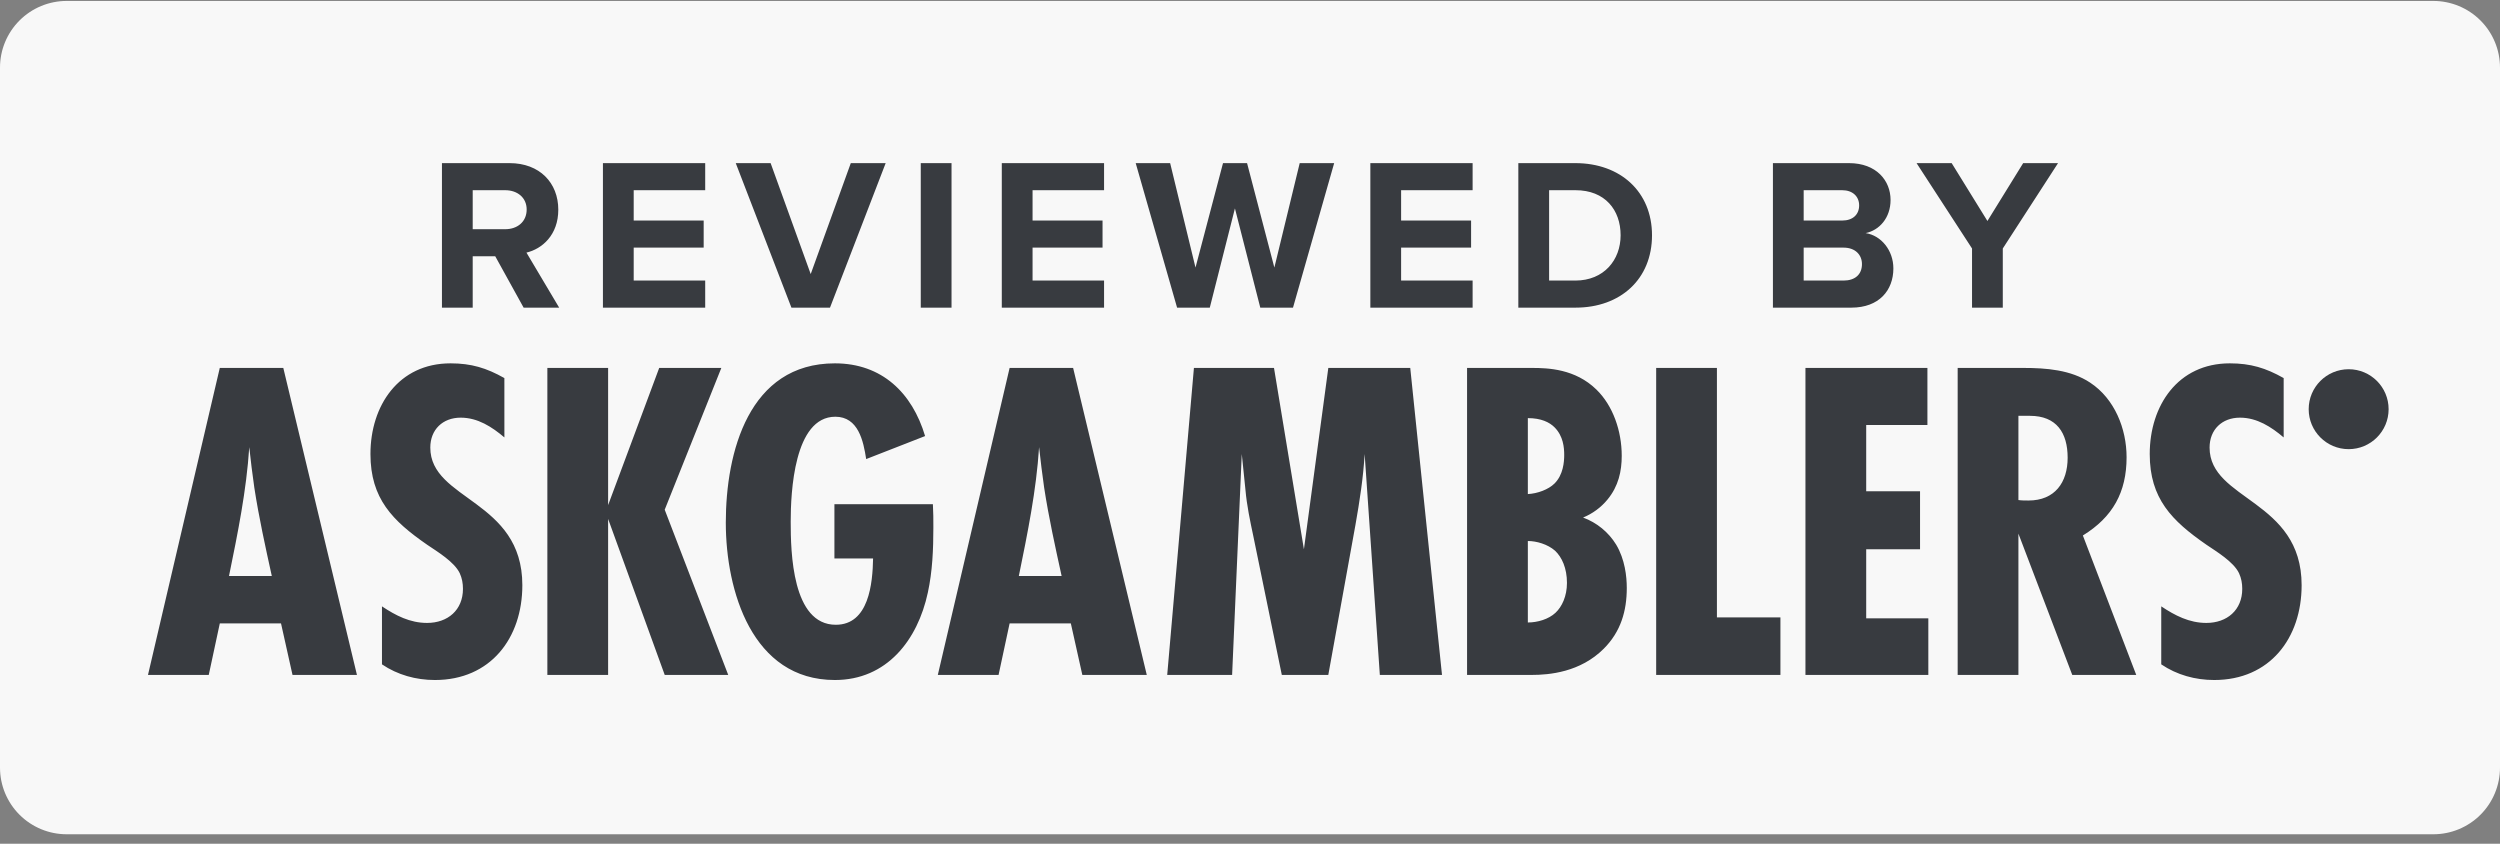 <svg width="240" height="81" viewBox="0 0 240 81" fill="none" xmlns="http://www.w3.org/2000/svg">
<rect x="0" y="0" width="240" height="81" fill="#808080" stroke="none"/>
<g clip-path="url(#clip0_1832_49299)">
<path fill-rule="evenodd" clip-rule="evenodd" d="M233.6 80.09H6.4C4.703 80.09 3.075 79.416 1.875 78.216C0.674 77.016 0 75.388 0 73.69V6.49C0 4.793 0.674 3.165 1.875 1.965C3.075 0.765 4.703 0.09 6.4 0.09L233.6 0.09C235.297 0.09 236.925 0.765 238.125 1.965C239.326 3.165 240 4.793 240 6.49V73.69C240 75.388 239.326 77.016 238.125 78.216C236.925 79.416 235.297 80.09 233.6 80.09Z" fill="#F8F8F8"/>
<path d="M28.081 64.794L26.977 59.846H21.101L20.04 64.794H14.206L21.099 35.322H27.197L34.267 64.794H28.081ZM26.093 55.295C25.473 52.468 24.856 49.684 24.414 46.812C24.23 45.519 24.068 44.223 23.928 42.924C23.662 47.078 22.824 51.186 21.984 55.297H26.093V55.295ZM48.422 41.994C47.228 40.978 45.859 40.095 44.225 40.095C42.502 40.095 41.309 41.244 41.309 42.967C41.309 48.049 50.145 47.961 50.145 56.178C50.145 61.26 47.096 65.281 41.75 65.281C39.939 65.281 38.171 64.794 36.669 63.778V58.21C37.993 59.094 39.364 59.801 40.998 59.801C42.987 59.801 44.444 58.564 44.444 56.53C44.444 56.001 44.356 55.514 44.136 55.028C43.606 53.924 41.971 52.951 40.998 52.289C37.684 49.991 35.563 47.87 35.563 43.585C35.563 38.945 38.259 34.881 43.251 34.881C45.24 34.881 46.697 35.322 48.42 36.295L48.422 41.994ZM63.814 64.794L58.379 49.815V64.794H52.547V35.322H58.379V48.49L63.283 35.322H69.248L63.812 48.932L69.91 64.794H63.814ZM89.558 48.402C89.603 49.153 89.603 49.905 89.603 50.655C89.603 52.732 89.515 54.854 89.073 56.886C88.1 61.436 85.14 65.281 80.148 65.281C72.195 65.281 69.677 56.708 69.677 50.169C69.677 43.409 71.886 34.881 80.148 34.881C84.656 34.881 87.571 37.708 88.809 41.862L83.153 44.071C82.888 42.348 82.403 40.006 80.193 40.006C76.217 40.006 75.907 47.297 75.907 50.081C75.907 52.998 76.04 59.978 80.237 59.978C83.417 59.978 83.771 56.002 83.816 53.615H80.104V48.401L89.558 48.402ZM103.904 64.794L102.8 59.846H96.923L95.862 64.794H90.03L96.923 35.322H103.02L110.091 64.794H103.904ZM101.916 55.295C101.297 52.468 100.68 49.684 100.238 46.812C100.054 45.519 99.892 44.223 99.752 42.924C99.486 47.078 98.648 51.186 97.808 55.297H101.916V55.295ZM132.464 64.794L131.006 43.585C130.873 45.882 130.52 48.135 130.123 50.39L127.516 64.794H123.054L120.315 51.45C120.006 49.993 119.696 48.534 119.564 47.031L119.211 43.585L118.283 64.794H112.052L114.616 35.322H122.304L125.176 52.732L127.518 35.322H135.384L138.432 64.794H132.464ZM147.07 35.322C148.617 35.322 151.224 35.41 153.256 37.399C154.846 38.946 155.686 41.375 155.686 43.762C155.686 45.22 155.377 46.679 154.316 47.961C153.69 48.72 152.885 49.312 151.974 49.684C153.298 50.17 154.418 51.088 155.155 52.29C155.995 53.705 156.171 55.34 156.171 56.444C156.171 58.654 155.596 60.642 153.961 62.276C151.708 64.529 148.747 64.794 147.024 64.794H140.838V35.322H147.07ZM146.673 47.43C147.601 47.385 148.662 46.988 149.236 46.414C150.076 45.574 150.164 44.337 150.164 43.674C150.164 42.967 150.076 41.863 149.236 41.023C148.75 40.537 147.955 40.14 146.673 40.14V47.43ZM146.673 59.758C147.601 59.758 148.662 59.449 149.324 58.83C149.944 58.255 150.428 57.239 150.428 55.958C150.428 54.543 149.942 53.482 149.28 52.865C148.572 52.246 147.512 51.937 146.673 51.937V59.758ZM158.992 64.794V35.322H164.824V59.271H170.921V64.794H158.992ZM173.323 64.794V35.322H185.032V40.801H179.155V47.164H184.324V52.732H179.155V59.359H185.12V64.794H173.323ZM198.937 64.794L193.768 51.23V64.794H187.936V35.322H194.254C196.419 35.322 198.804 35.5 200.66 36.737C203.003 38.284 204.152 41.156 204.152 43.895C204.152 47.254 202.827 49.639 199.955 51.407L205.08 64.796H198.937V64.794ZM193.766 48.004C194.075 48.049 194.428 48.049 194.739 48.049C197.257 48.049 198.494 46.326 198.494 43.94C198.494 41.554 197.433 39.919 194.872 39.919H193.768V48.004H193.766ZM219.233 41.994C218.04 40.978 216.67 40.095 215.036 40.095C213.313 40.095 212.12 41.244 212.12 42.967C212.12 48.049 220.956 47.961 220.956 56.178C220.956 61.26 217.907 65.281 212.561 65.281C210.75 65.281 208.982 64.794 207.48 63.778V58.21C208.804 59.094 210.176 59.801 211.809 59.801C213.798 59.801 215.256 58.564 215.256 56.53C215.256 56.001 215.168 55.514 214.947 55.028C214.417 53.924 212.782 52.951 211.809 52.289C208.496 49.991 206.374 47.87 206.374 43.585C206.374 38.945 209.07 34.881 214.062 34.881C216.051 34.881 217.508 35.322 219.232 36.295L219.233 41.994Z" fill="#383B40"/>
<path d="M225.471 43.119C227.59 43.119 229.307 41.401 229.307 39.282C229.307 37.163 227.59 35.446 225.471 35.446C223.352 35.446 221.634 37.163 221.634 39.282C221.634 41.401 223.352 43.119 225.471 43.119Z" fill="#383B40"/>
<path d="M50.268 29.534L47.544 24.604H45.38V29.534H42.427V15.66H48.916C51.808 15.66 53.596 17.553 53.596 20.132C53.596 22.566 52.036 23.898 50.539 24.25L53.68 29.534H50.268ZM50.56 20.111C50.56 18.967 49.665 18.26 48.5 18.26H45.38V22.004H48.5C49.665 22.004 50.56 21.297 50.56 20.111ZM57.881 29.534V15.66H67.699V18.26H60.835V21.172H67.553V23.772H60.835V26.934H67.699V29.534H57.881ZM75.977 29.534L70.632 15.66H73.98L77.828 26.31L81.676 15.66H85.025L79.68 29.534H75.977ZM88.393 29.534V15.66H91.347V29.534H88.393ZM96.172 29.534V15.66H105.99V18.26H99.126V21.172H105.844V23.772H99.126V26.934H105.99V29.534H96.172ZM120.987 29.534L118.553 20.007L116.14 29.534H113L109.027 15.66H112.334L114.768 25.686L117.409 15.66H119.718L122.339 25.686L124.772 15.66H128.08L124.128 29.534H120.987ZM131.553 29.534V15.66H141.371V18.26H134.507V21.172H141.225V23.772H134.507V26.934H141.371V29.534H131.553ZM145.76 29.534V15.66H151.23C155.577 15.66 158.593 18.426 158.593 22.586C158.593 26.788 155.577 29.534 151.251 29.534H145.76ZM155.579 22.586C155.579 20.153 154.081 18.26 151.252 18.26H148.715V26.934H151.232C153.977 26.934 155.579 24.958 155.579 22.586ZM170.2 29.534V15.66H177.5C180.142 15.66 181.494 17.345 181.494 19.196C181.494 20.922 180.412 22.108 179.102 22.378C180.6 22.607 181.764 24.042 181.764 25.769C181.764 27.87 180.392 29.534 177.729 29.534H170.2ZM178.478 19.716C178.478 18.863 177.854 18.26 176.856 18.26H173.153V21.172H176.856C177.854 21.172 178.478 20.61 178.478 19.716ZM178.748 25.353C178.748 24.479 178.124 23.772 176.98 23.772H173.153V26.934H176.98C178.083 26.934 178.748 26.351 178.748 25.353ZM189.315 29.534V23.855L183.99 15.66H187.36L190.792 21.214L194.224 15.66H197.572L192.268 23.855V29.534H189.315Z" fill="#383B40"/>
</g>
<defs>
<clipPath id="clip0_1832_49299">
<rect width="240" height="80" fill="white" transform="translate(0 0.09)"/>
</clipPath>
</defs>
</svg>
